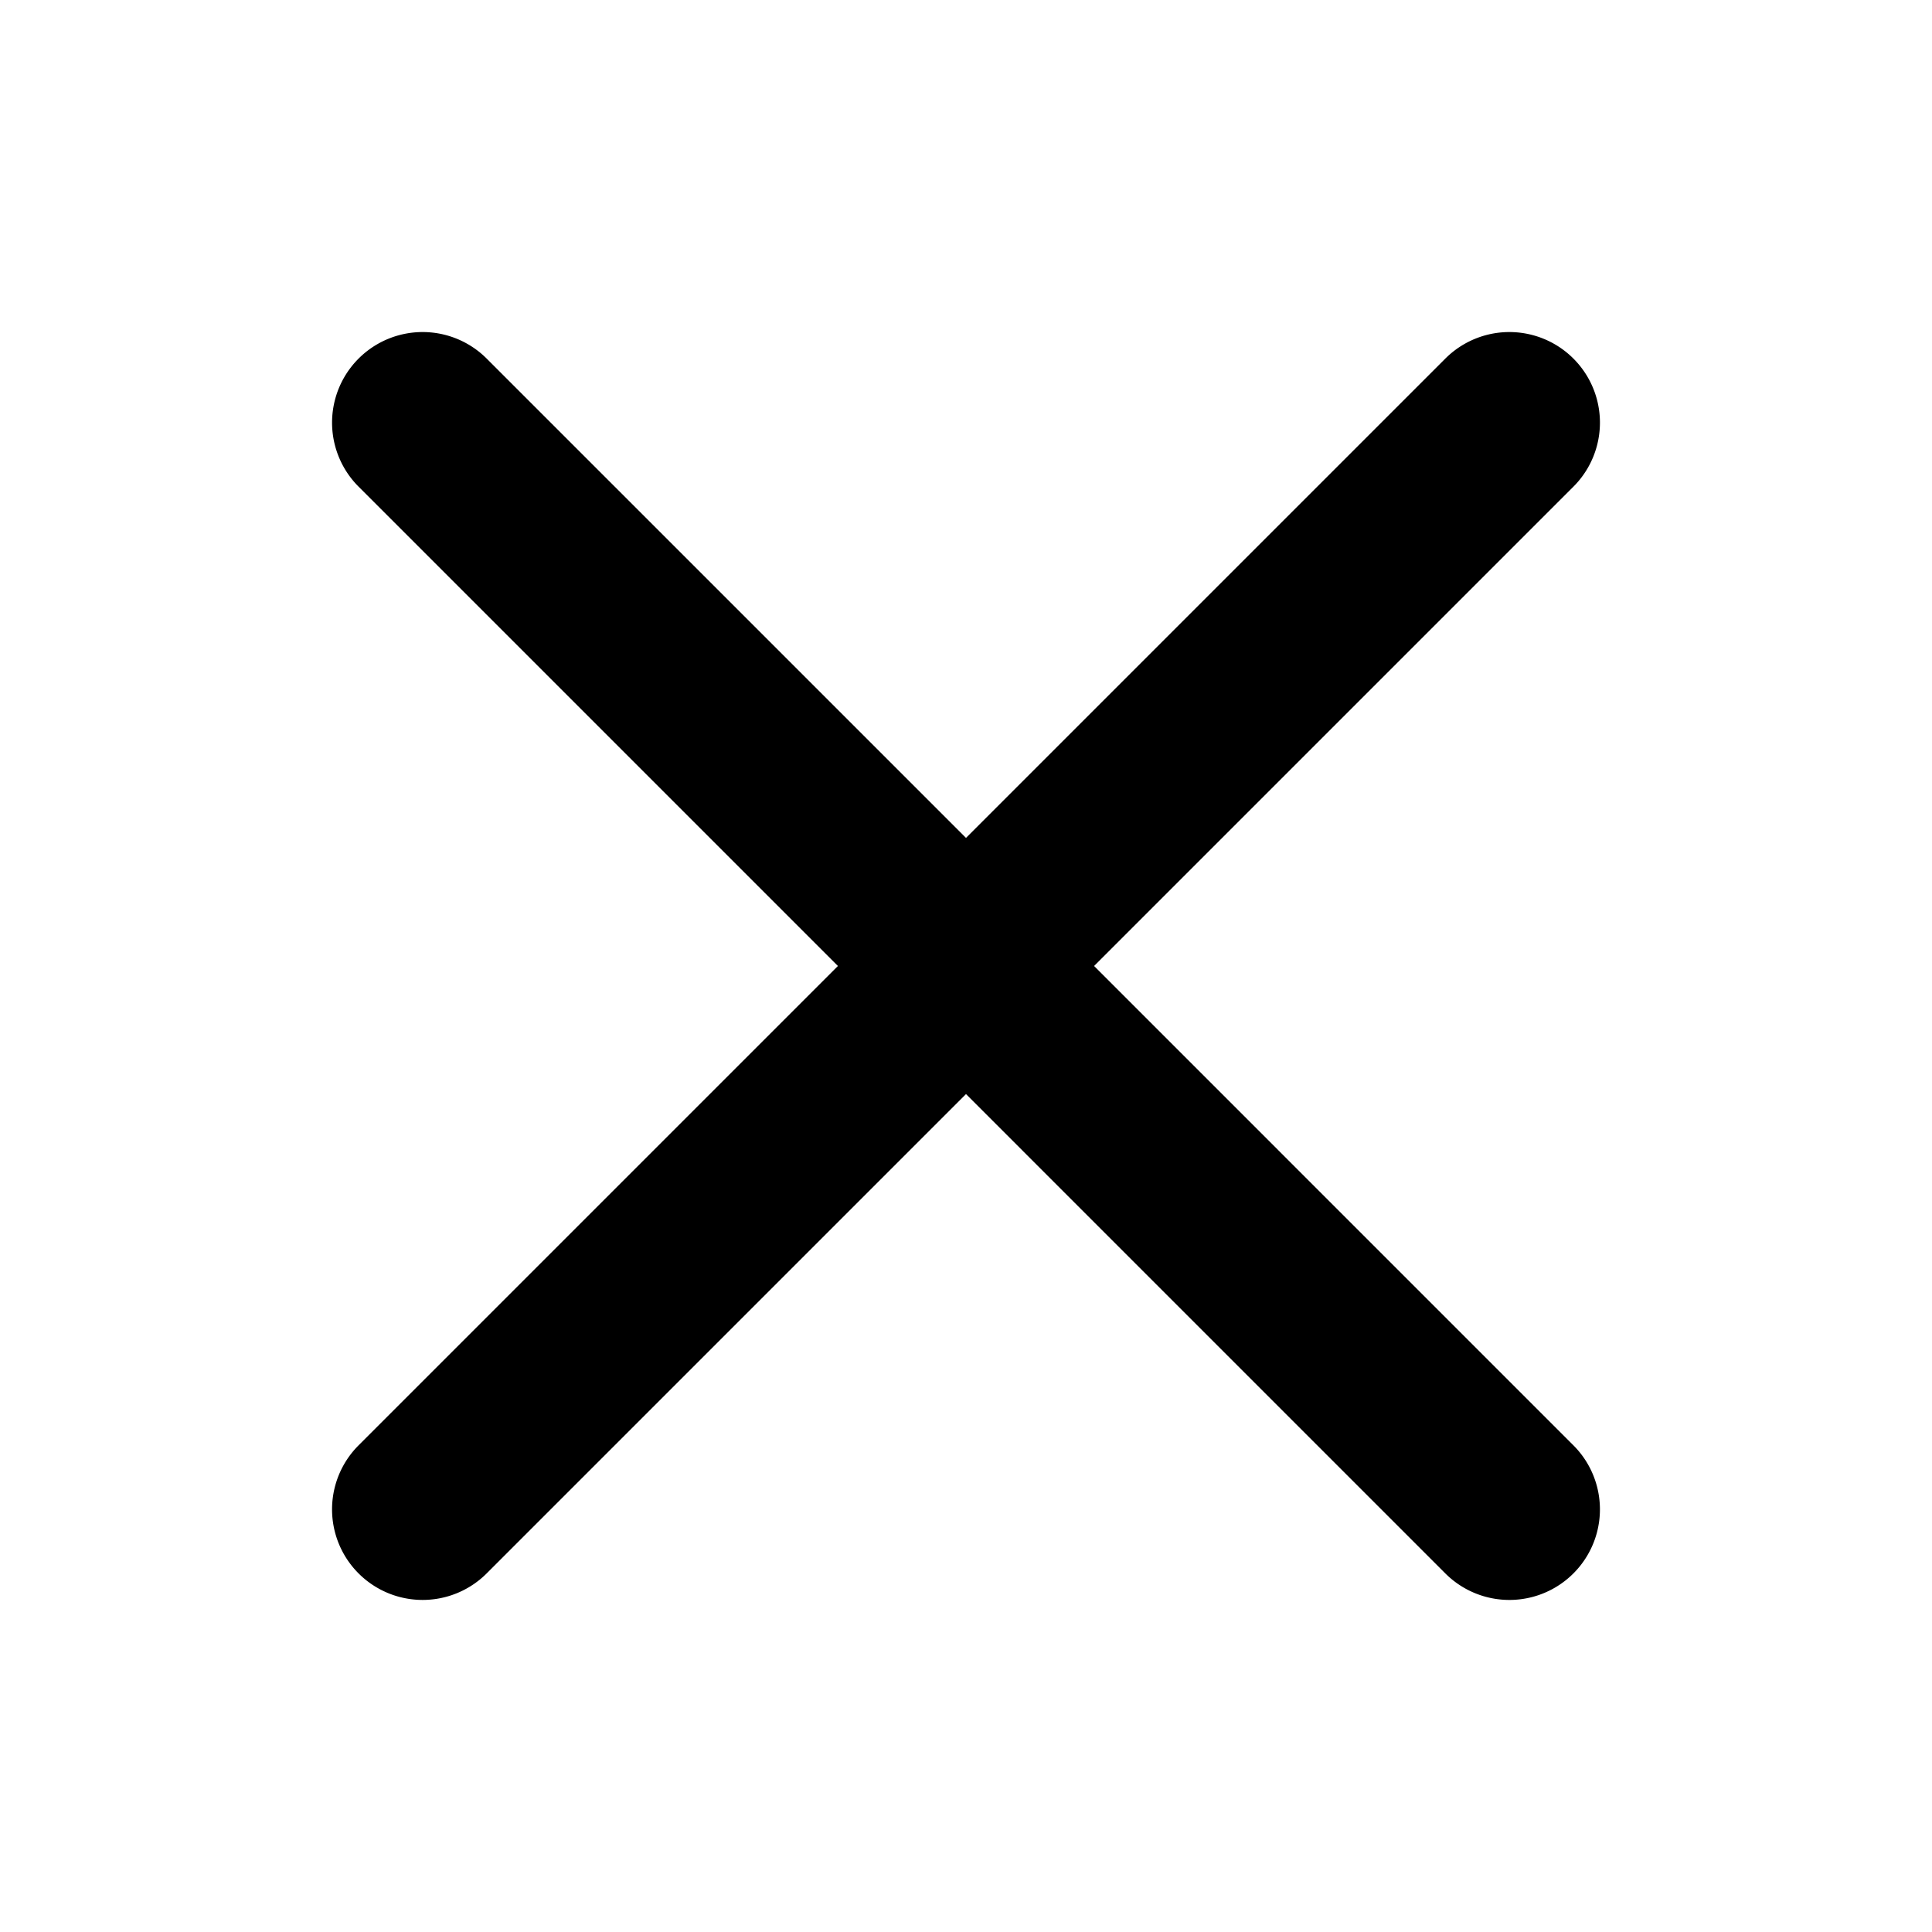 <?xml version="1.0" encoding="utf-8"?><!-- Uploaded to: SVG Repo, www.svgrepo.com, Generator: SVG Repo Mixer Tools -->
<svg fill="#000000" width="800px" height="800px" viewBox="0 0 256 256" id="Flat" xmlns="http://www.w3.org/2000/svg">
  <path d="M208.485,191.515a12,12,0,0,1-16.971,16.971L128,144.971,64.485,208.485a12,12,0,0,1-16.971-16.971L111.029,128,47.515,64.485a12,12,0,0,1,16.971-16.971L128,111.029l63.515-63.515a12,12,0,0,1,16.971,16.971L144.971,128Z"/>
</svg>